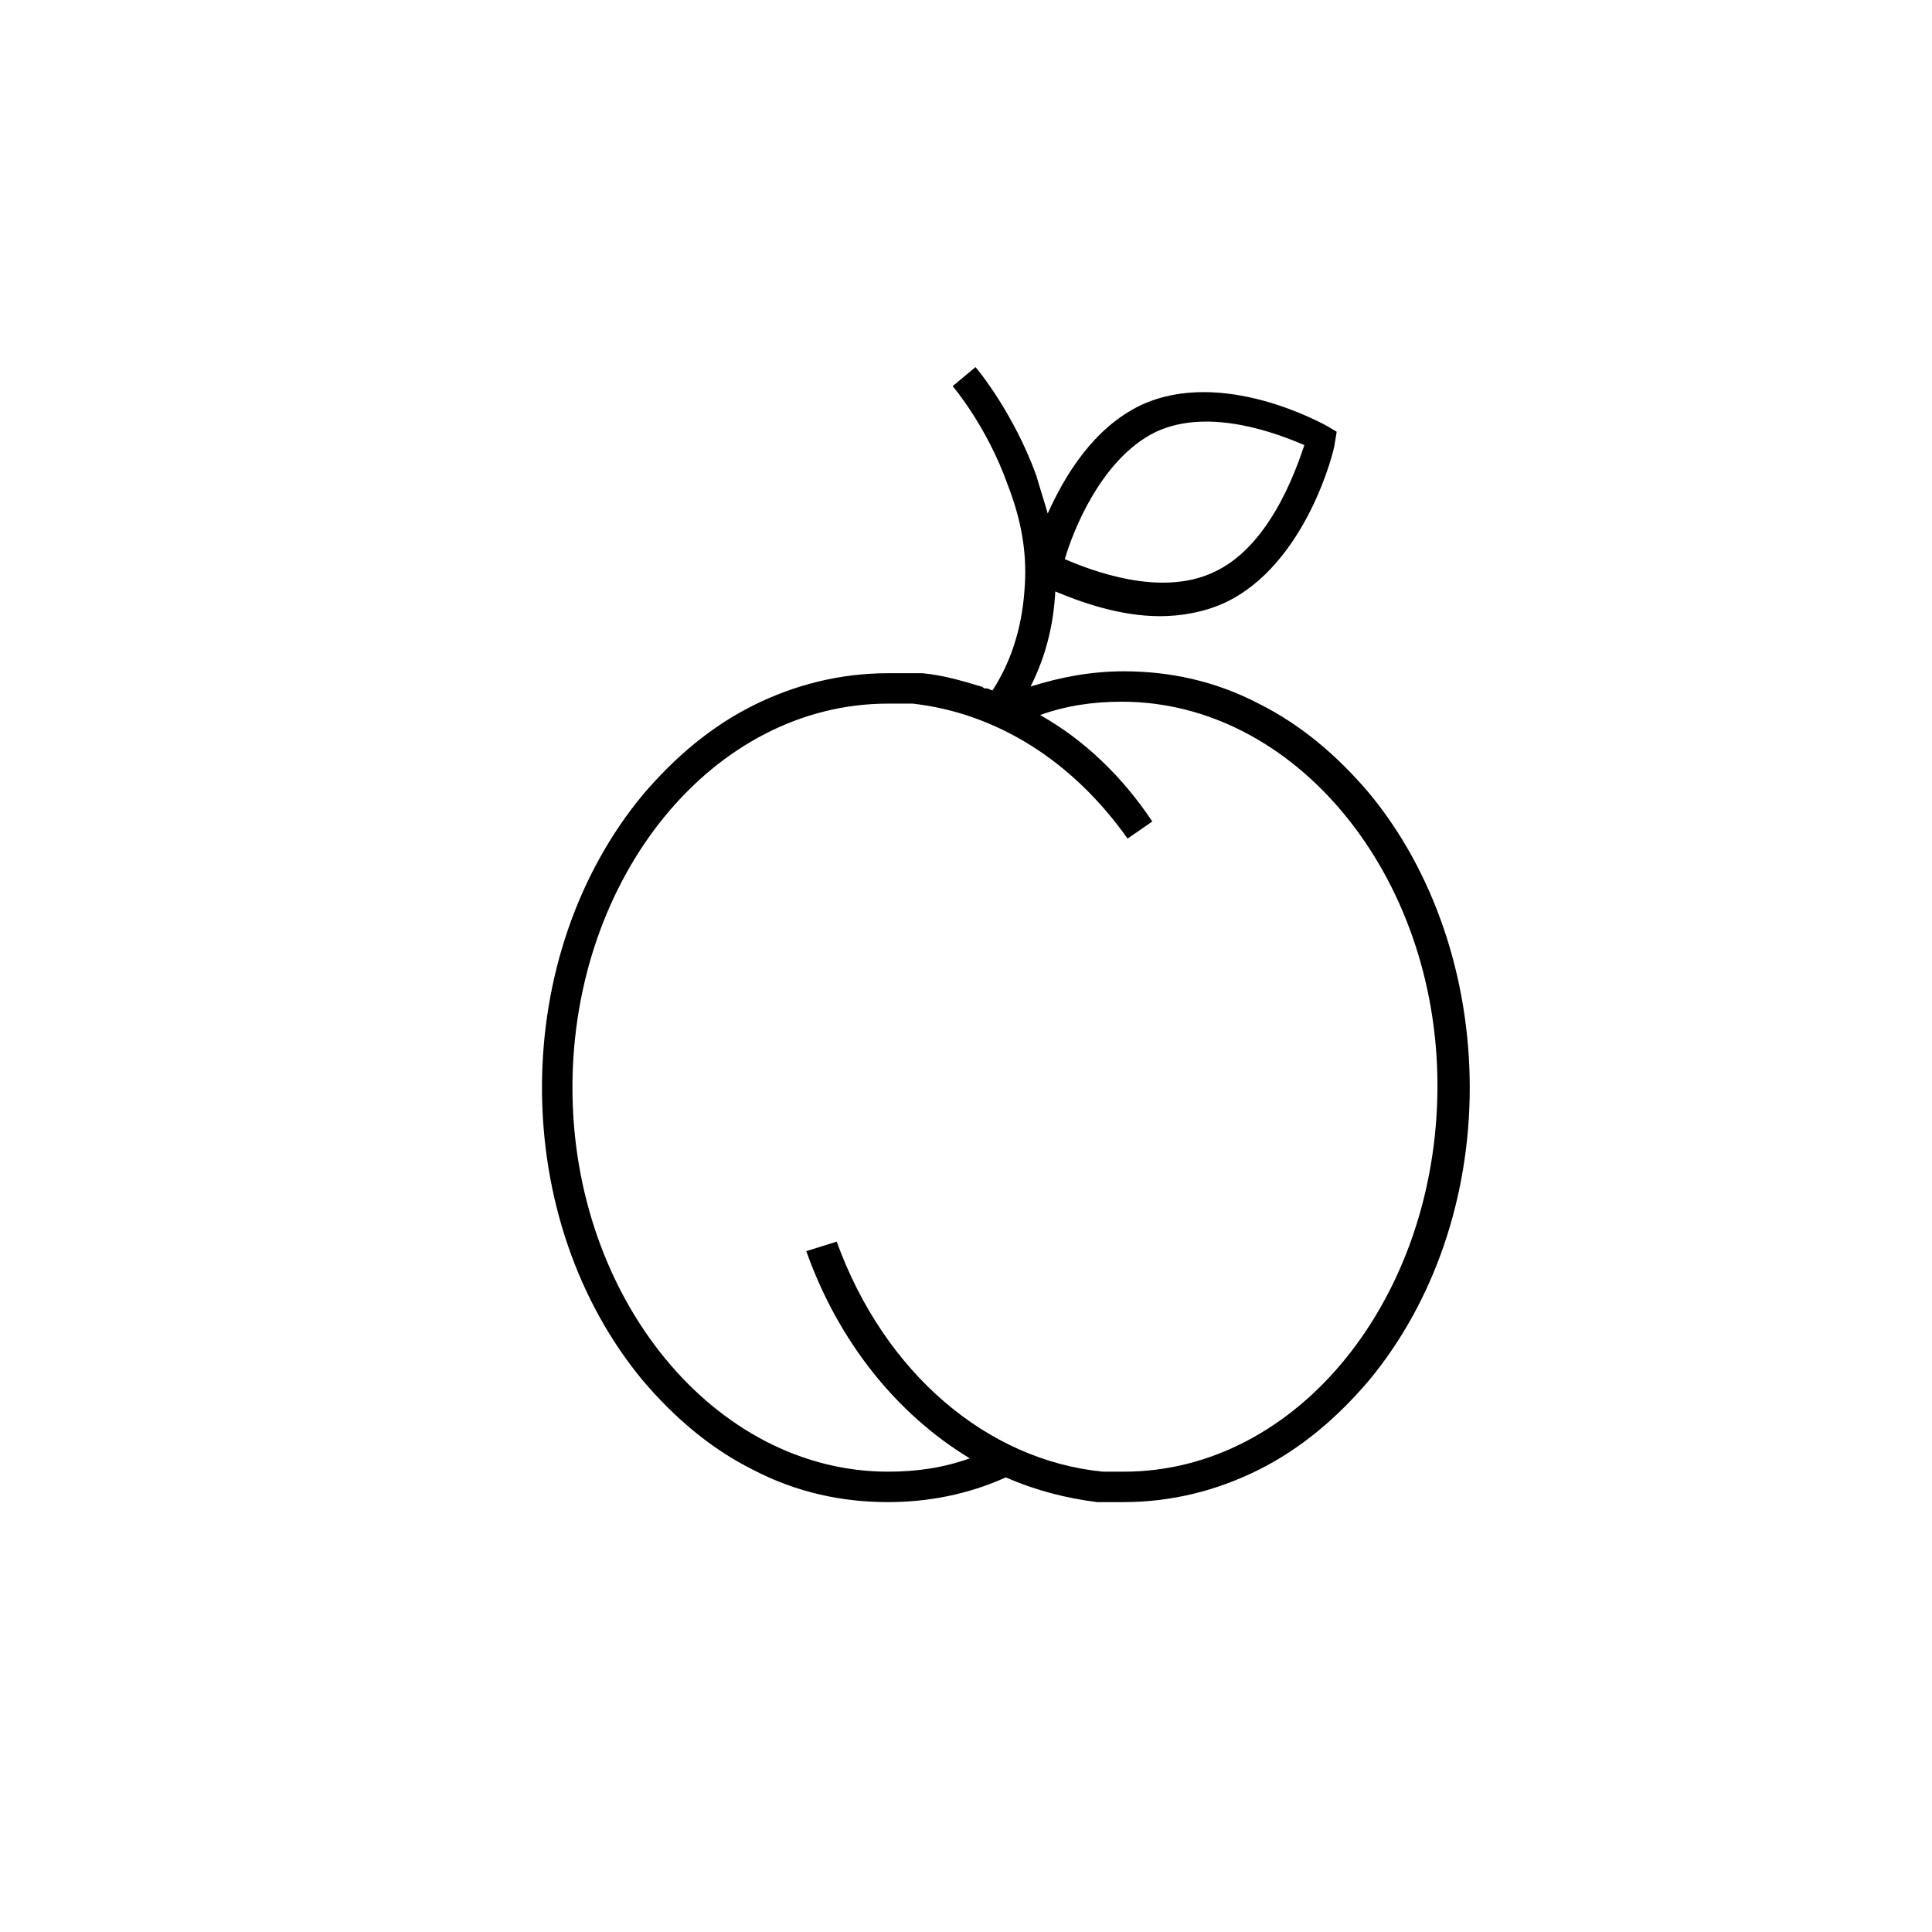<?xml version="1.0" encoding="UTF-8"?>
<!-- Uploaded to: ICON Repo, www.iconrepo.com, Generator: ICON Repo Mixer Tools -->
<svg fill="#000000" width="800px" height="800px" version="1.1" viewBox="144 144 512 512" xmlns="http://www.w3.org/2000/svg">
 <path d="m506.8 354.15c-8.566-10.078-18.137-18.137-29.223-23.68-11.586-6.047-23.68-8.566-35.77-8.566-8.566 0-16.625 1.512-24.688 4.031 4.031-8.062 6.047-16.121 6.551-25.191 6.047 2.519 16.625 6.551 27.711 6.551 5.543 0 11.586-1.008 17.129-3.527 21.664-10.078 29.223-40.809 29.223-42.32l0.504-3.023-2.519-1.512c-1.008-0.504-27.711-15.617-49.375-5.543-12.594 6.047-20.152 18.641-24.688 28.719-1.008-3.527-2.016-6.551-3.023-10.078-6.047-16.625-15.617-28.215-16.121-28.719l-6.047 5.039s9.07 10.578 14.609 26.199c3.527 9.07 5.039 17.633 4.535 26.199-0.504 10.078-3.023 19.648-8.566 28.215-0.504 0-1.008-0.504-1.512-0.504h-0.504c-0.504 0-0.504-0.504-1.008-0.504-5.039-1.512-10.078-3.023-15.617-3.527h-0.504-1.008-1.512-0.504-1.008-0.504-1.512-0.504-2.016c-12.594 0-24.688 3.023-35.77 8.566-11.082 5.543-20.656 13.602-29.223 23.68-17.129 20.656-26.703 48.367-26.703 77.586 0 29.223 9.574 56.93 26.703 77.586 8.566 10.078 18.137 18.137 29.223 23.68 11.586 6.047 23.68 8.566 35.77 8.566 10.578 0 21.16-2.016 31.234-6.551 8.062 3.527 16.121 5.543 24.184 6.551h0.504 1.008 1.008 1.008 1.008 0.504 2.016c12.594 0 24.688-3.023 35.77-8.566 11.082-5.543 20.656-13.602 29.223-23.68 17.129-20.656 26.703-48.367 26.703-77.586 0.004-29.223-9.566-57.434-26.699-78.09zm-56.426-95.723c14.105-6.551 32.242 0.504 39.297 3.527-2.519 7.559-9.574 27.207-24.184 33.754-14.105 6.551-32.242-0.504-39.297-3.527 2.016-7.055 9.574-26.703 24.184-33.754zm-8.562 275.58h-1.512-0.504-1.008-1.008-0.504-1.008c-30.73-3.023-57.938-26.199-70.535-60.961l-8.059 2.519c8.566 24.184 24.184 43.328 43.328 54.914-7.055 2.519-14.105 3.527-21.664 3.527-45.848 0-83.633-45.848-83.633-101.77 0-55.922 37.281-101.77 83.633-101.77h1.512 0.504 1.512 0.504 1.008 1.008 0.504c22.168 2.519 42.32 15.113 56.93 35.77l6.551-4.535c-8.062-12.09-18.137-21.664-29.727-28.215 7.055-2.519 14.105-3.527 21.664-3.527 45.848 0 83.633 45.848 83.633 101.77-0.004 55.926-36.781 102.28-83.129 102.28z"/>
</svg>
